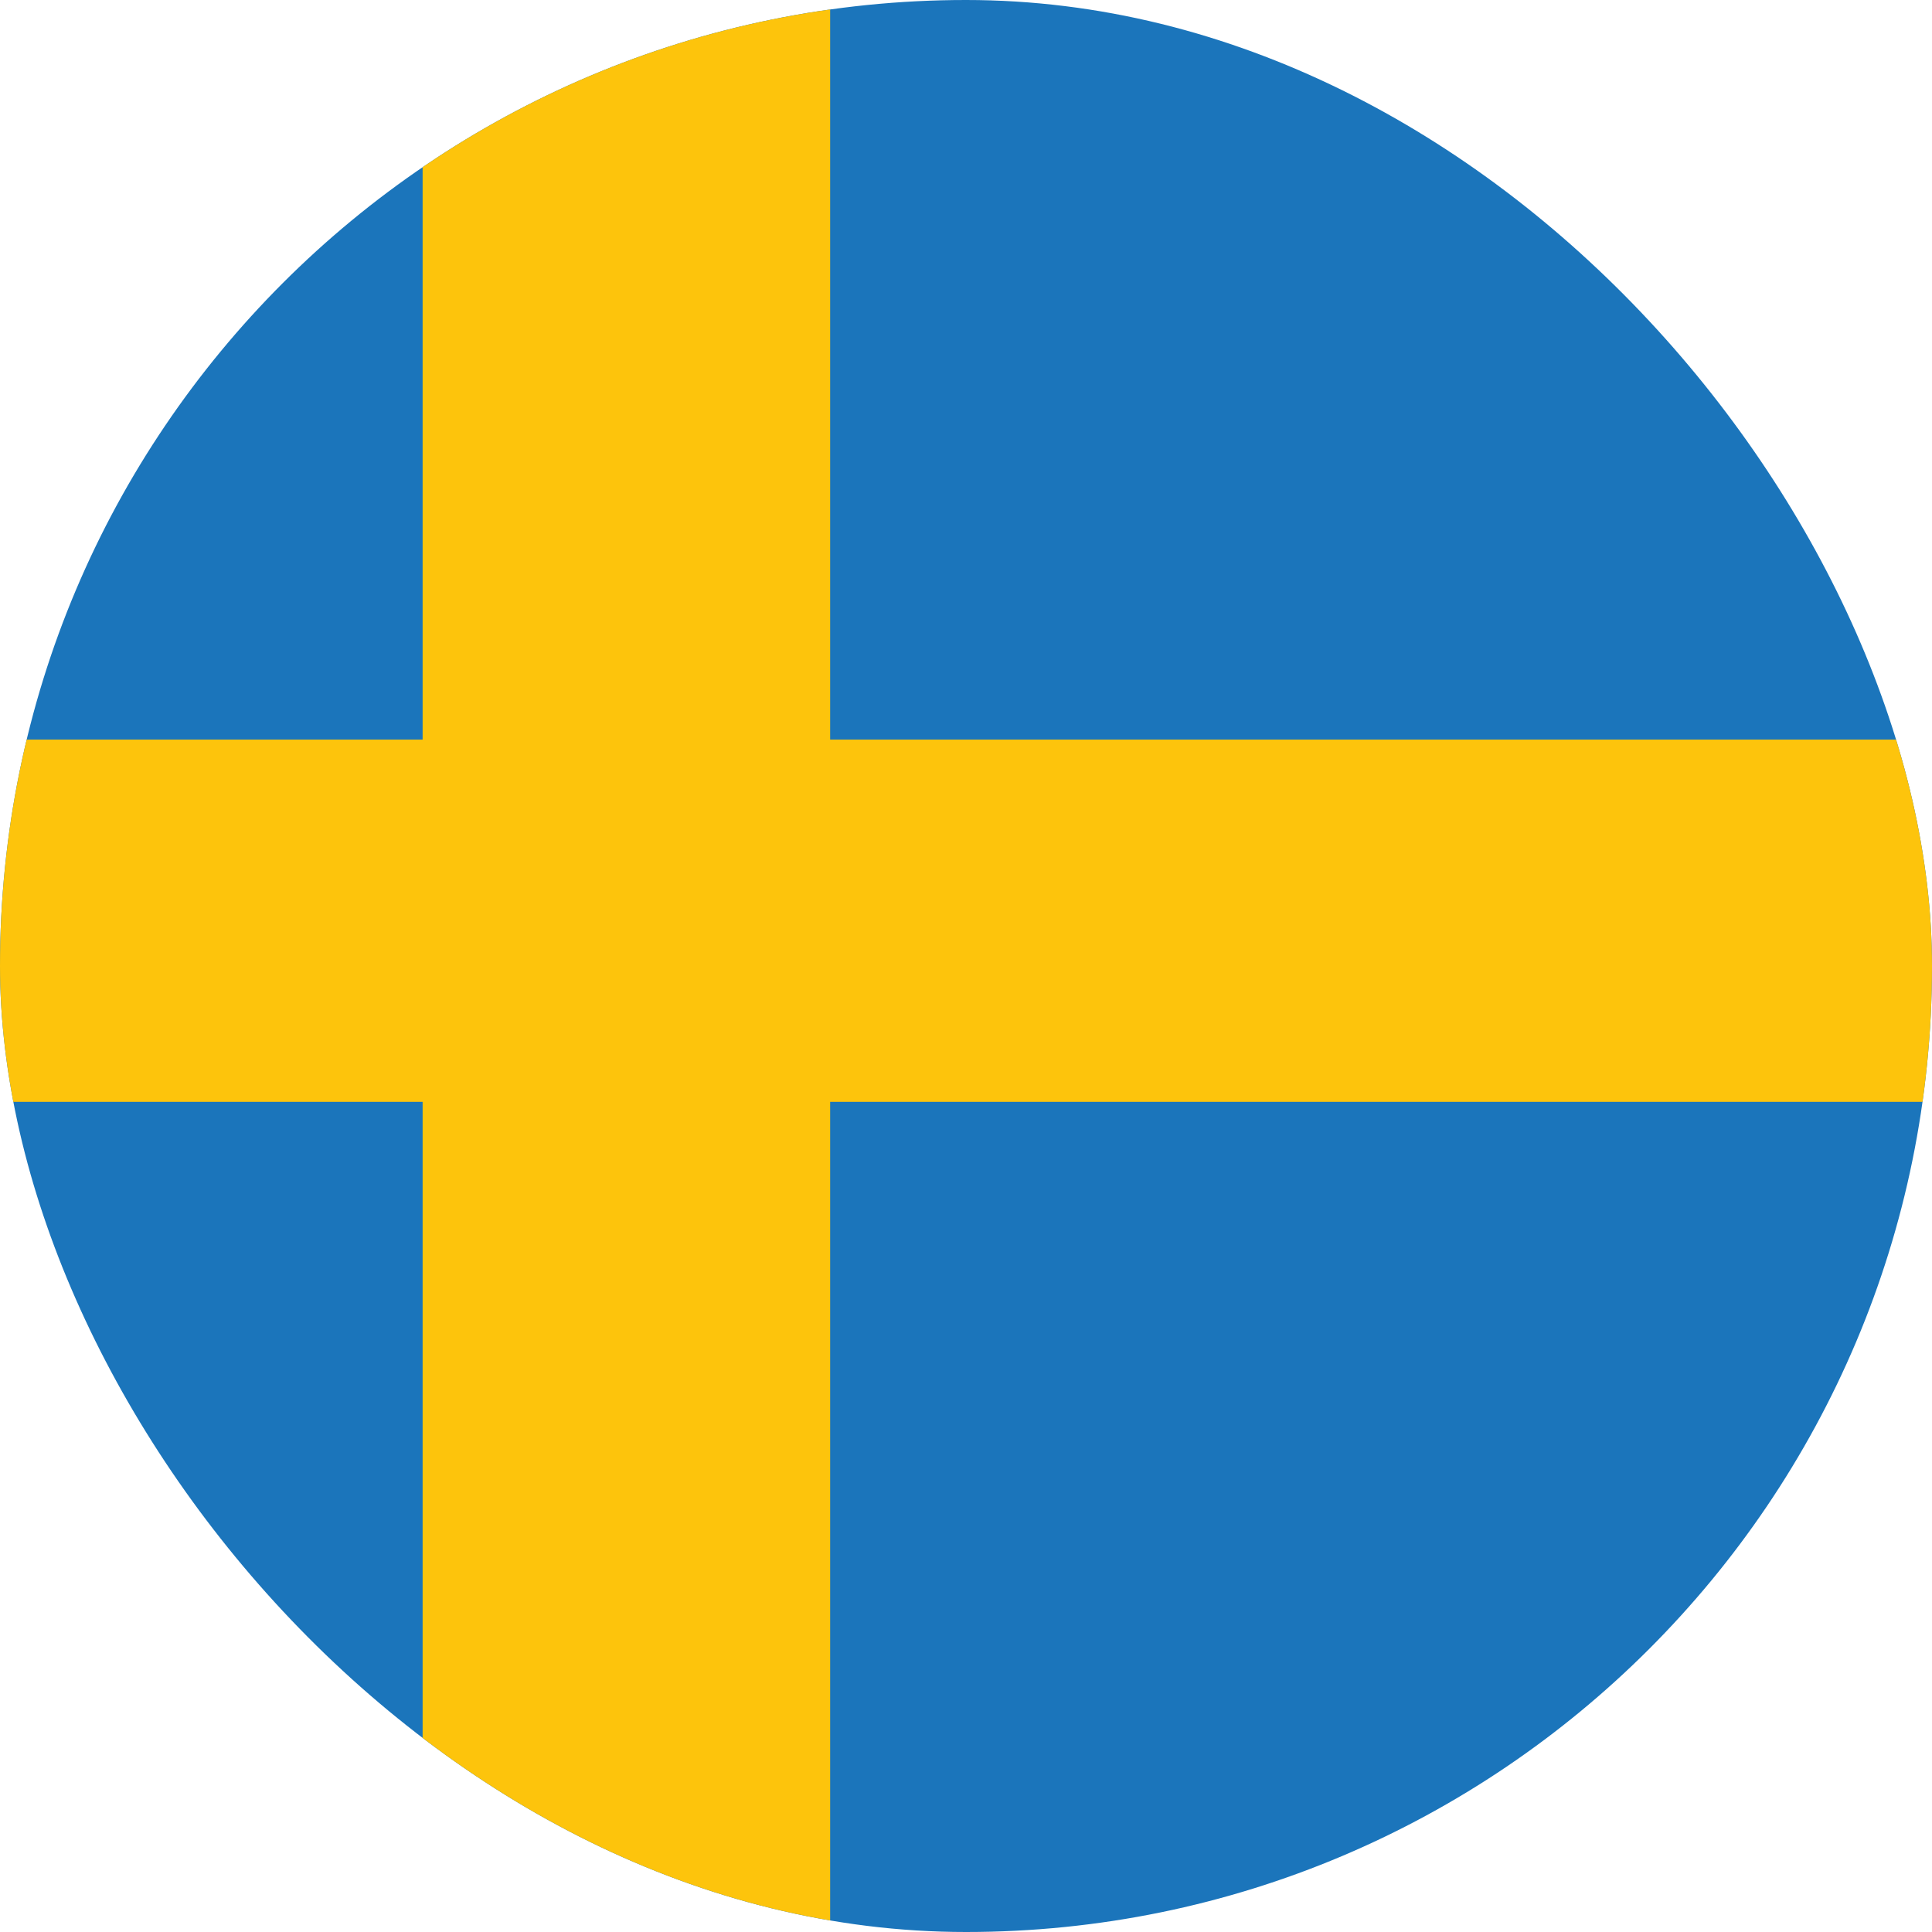 <svg width="16" height="16" viewBox="0 0 16 16" fill="none" xmlns="http://www.w3.org/2000/svg">
    <g clip-path="url(#clip0_4180_55578)">
        <g clip-path="url(#clip1_4180_55578)">
            <path d="M20 12.125C20 14.403 18.735 16.25 16.25 16.25H-0.25C-2.735 16.25 -4 14.403 -4 12.125V3.875C-4 1.597 -2.735 -0.25 -0.25 -0.25H16.25C18.735 -0.25 20 1.597 20 3.875V12.125Z" fill="#1B75BB"/>
            <path d="M3.5 -0.25H6.875V16.25H3.5V-0.25Z" fill="#FDC40C"/>
            <path d="M-4 6.125H20V9.125H-4V6.125Z" fill="#FDC40C"/>
        </g>
    </g>
    <defs>
        <clipPath id="clip0_4180_55578">
            <rect width="16" height="16" rx="8" fill="white"/>
        </clipPath>
        <clipPath id="clip1_4180_55578">
            <rect width="24" height="24" fill="white"/>
        </clipPath>
    </defs>
</svg>
